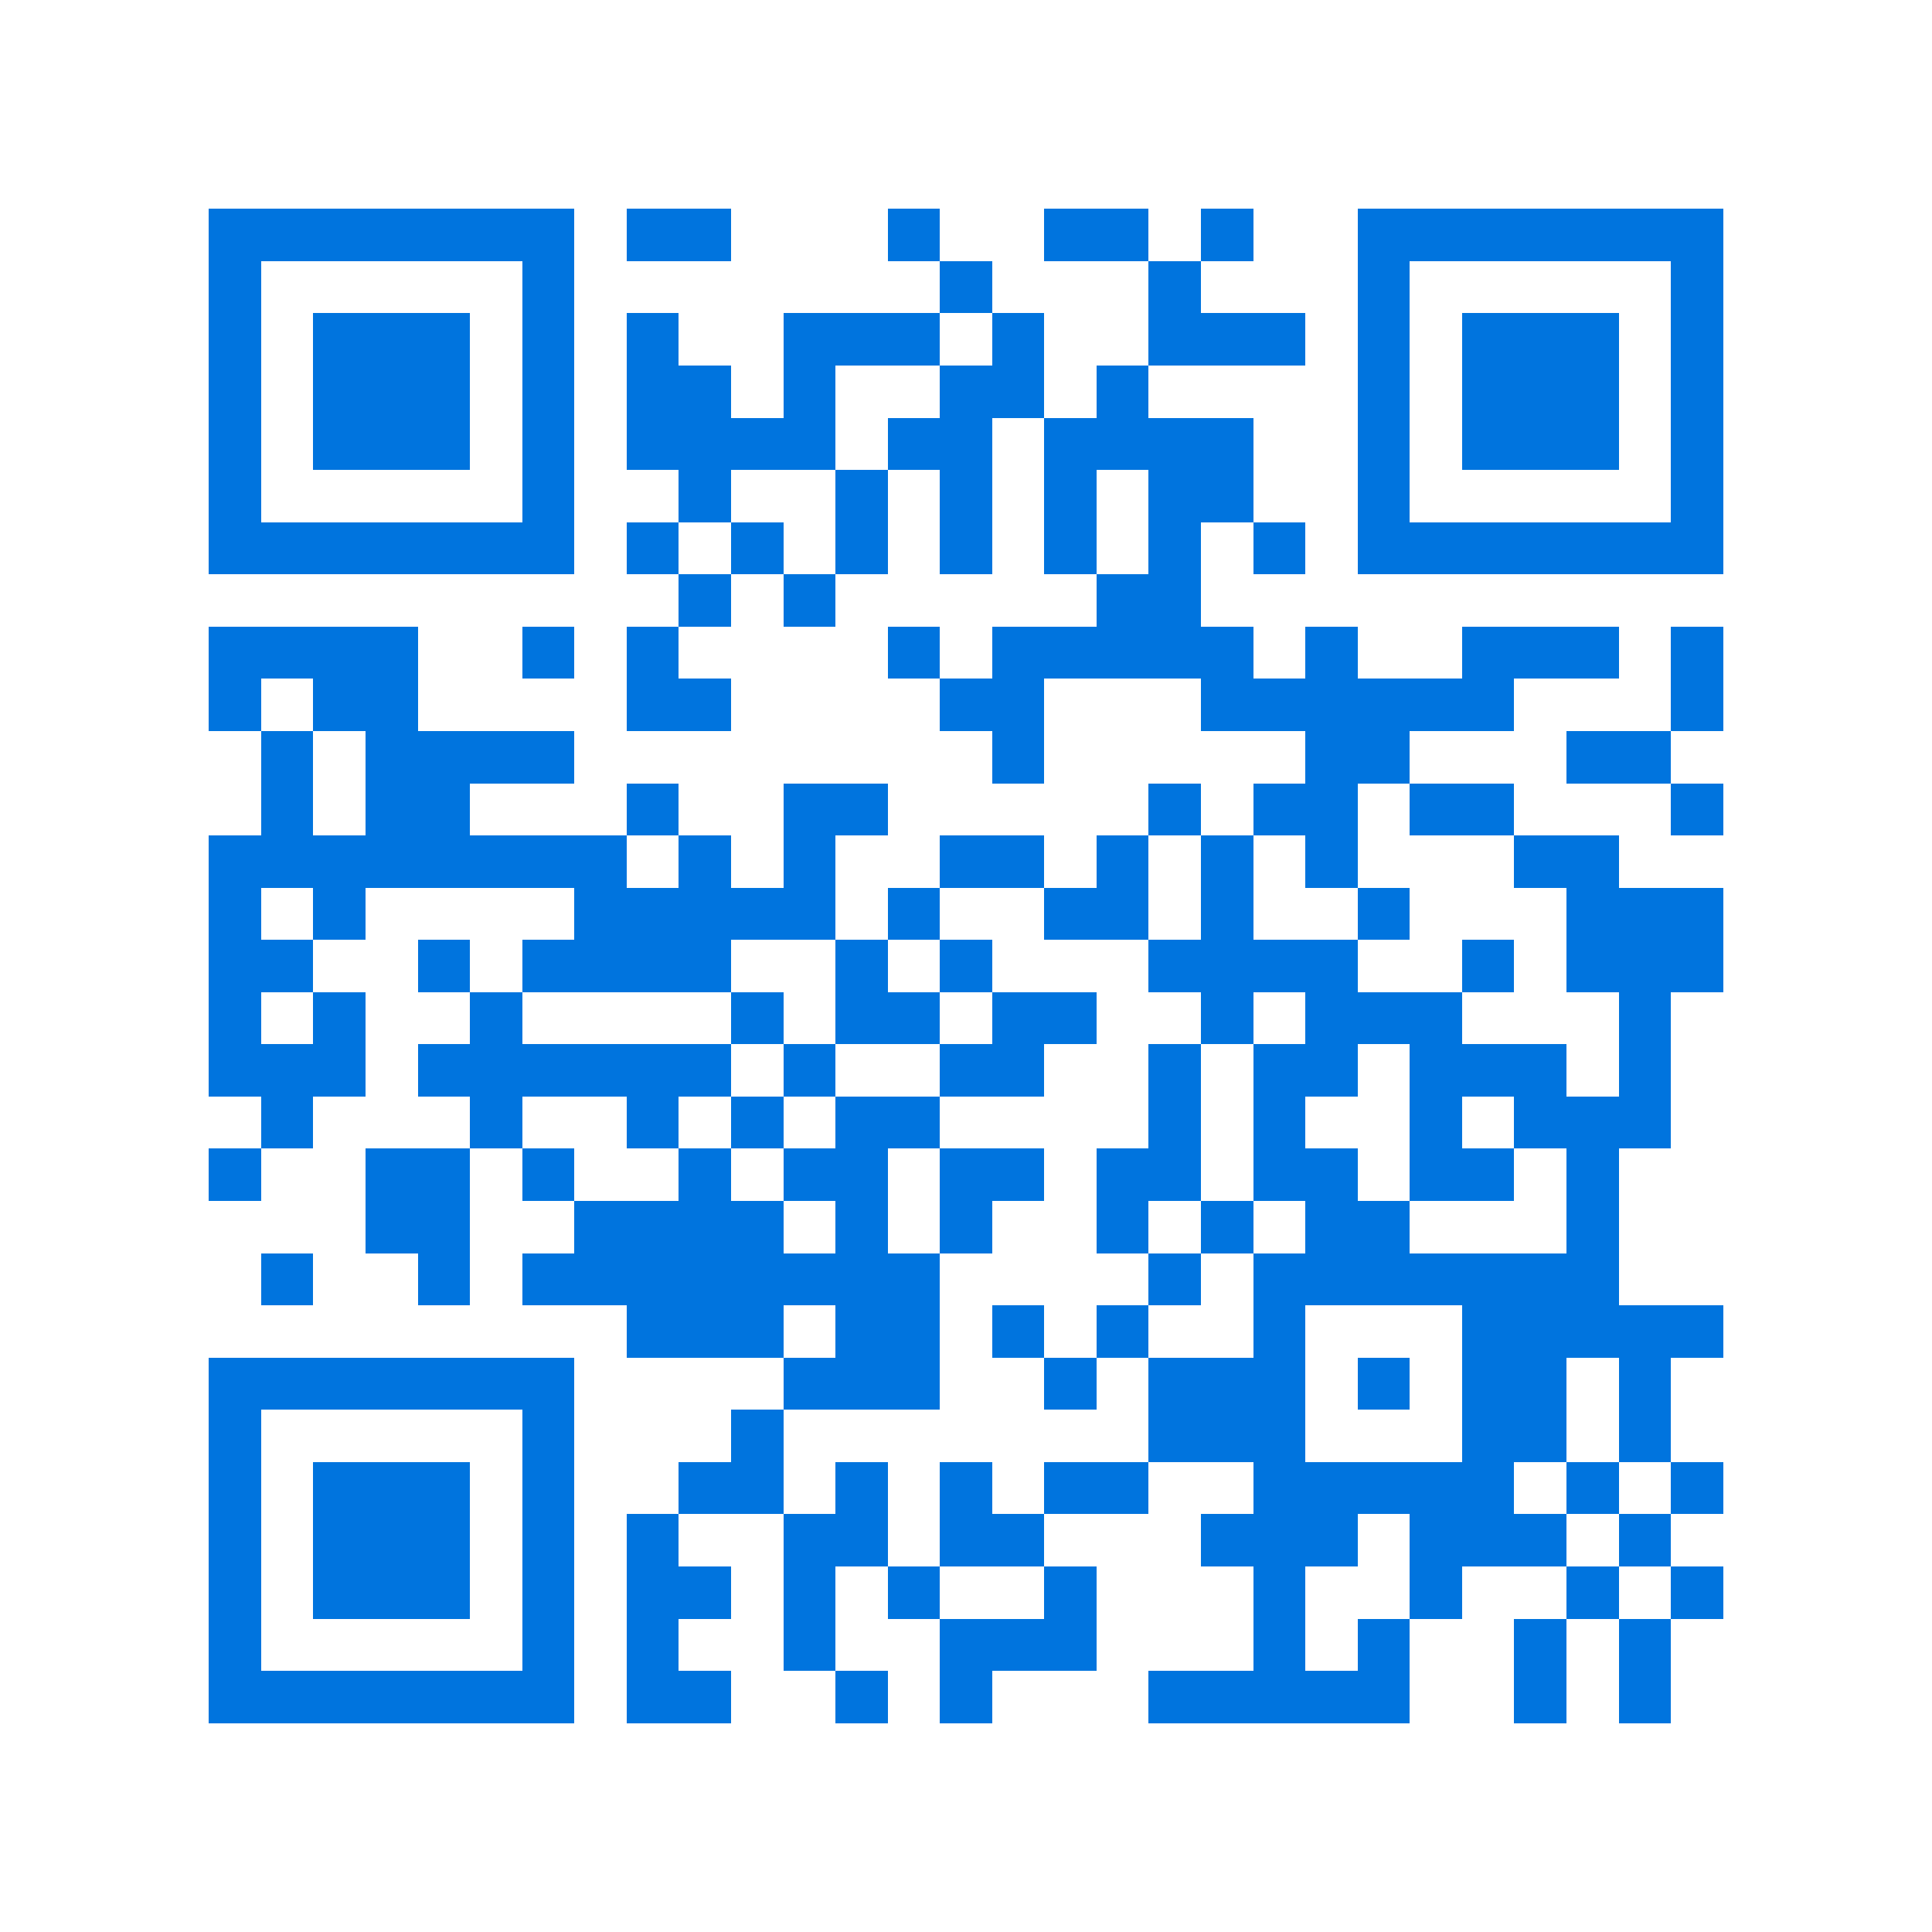 <svg xmlns="http://www.w3.org/2000/svg" viewBox="0 0 37 37" shape-rendering="crispEdges"><path fill="#ffffff" d="M0 0h37v37H0z"/><path stroke="#0074de" d="M4 4.5h7m1 0h2m3 0h1m2 0h2m1 0h1m2 0h7M4 5.5h1m5 0h1m7 0h1m3 0h1m3 0h1m5 0h1M4 6.5h1m1 0h3m1 0h1m1 0h1m2 0h3m1 0h1m2 0h3m1 0h1m1 0h3m1 0h1M4 7.5h1m1 0h3m1 0h1m1 0h2m1 0h1m2 0h2m1 0h1m4 0h1m1 0h3m1 0h1M4 8.5h1m1 0h3m1 0h1m1 0h4m1 0h2m1 0h4m2 0h1m1 0h3m1 0h1M4 9.5h1m5 0h1m2 0h1m2 0h1m1 0h1m1 0h1m1 0h2m2 0h1m5 0h1M4 10.5h7m1 0h1m1 0h1m1 0h1m1 0h1m1 0h1m1 0h1m1 0h1m1 0h7M13 11.5h1m1 0h1m5 0h2M4 12.5h4m2 0h1m1 0h1m4 0h1m1 0h5m1 0h1m2 0h3m1 0h1M4 13.5h1m1 0h2m4 0h2m4 0h2m3 0h6m3 0h1M5 14.5h1m1 0h4m8 0h1m5 0h2m3 0h2M5 15.5h1m1 0h2m3 0h1m2 0h2m5 0h1m1 0h2m1 0h2m3 0h1M4 16.5h8m1 0h1m1 0h1m2 0h2m1 0h1m1 0h1m1 0h1m3 0h2M4 17.5h1m1 0h1m4 0h5m1 0h1m2 0h2m1 0h1m2 0h1m3 0h3M4 18.5h2m2 0h1m1 0h4m2 0h1m1 0h1m3 0h4m2 0h1m1 0h3M4 19.5h1m1 0h1m2 0h1m4 0h1m1 0h2m1 0h2m2 0h1m1 0h3m3 0h1M4 20.5h3m1 0h6m1 0h1m2 0h2m2 0h1m1 0h2m1 0h3m1 0h1M5 21.5h1m3 0h1m2 0h1m1 0h1m1 0h2m4 0h1m1 0h1m2 0h1m1 0h3M4 22.5h1m2 0h2m1 0h1m2 0h1m1 0h2m1 0h2m1 0h2m1 0h2m1 0h2m1 0h1M7 23.5h2m2 0h4m1 0h1m1 0h1m2 0h1m1 0h1m1 0h2m3 0h1M5 24.5h1m2 0h1m1 0h8m4 0h1m1 0h7M12 25.5h3m1 0h2m1 0h1m1 0h1m2 0h1m3 0h5M4 26.5h7m4 0h3m2 0h1m1 0h3m1 0h1m1 0h2m1 0h1M4 27.5h1m5 0h1m3 0h1m7 0h3m3 0h2m1 0h1M4 28.5h1m1 0h3m1 0h1m2 0h2m1 0h1m1 0h1m1 0h2m2 0h5m1 0h1m1 0h1M4 29.5h1m1 0h3m1 0h1m1 0h1m2 0h2m1 0h2m3 0h3m1 0h3m1 0h1M4 30.5h1m1 0h3m1 0h1m1 0h2m1 0h1m1 0h1m2 0h1m3 0h1m2 0h1m2 0h1m1 0h1M4 31.5h1m5 0h1m1 0h1m2 0h1m2 0h3m3 0h1m1 0h1m2 0h1m1 0h1M4 32.5h7m1 0h2m2 0h1m1 0h1m3 0h5m2 0h1m1 0h1"/></svg>
